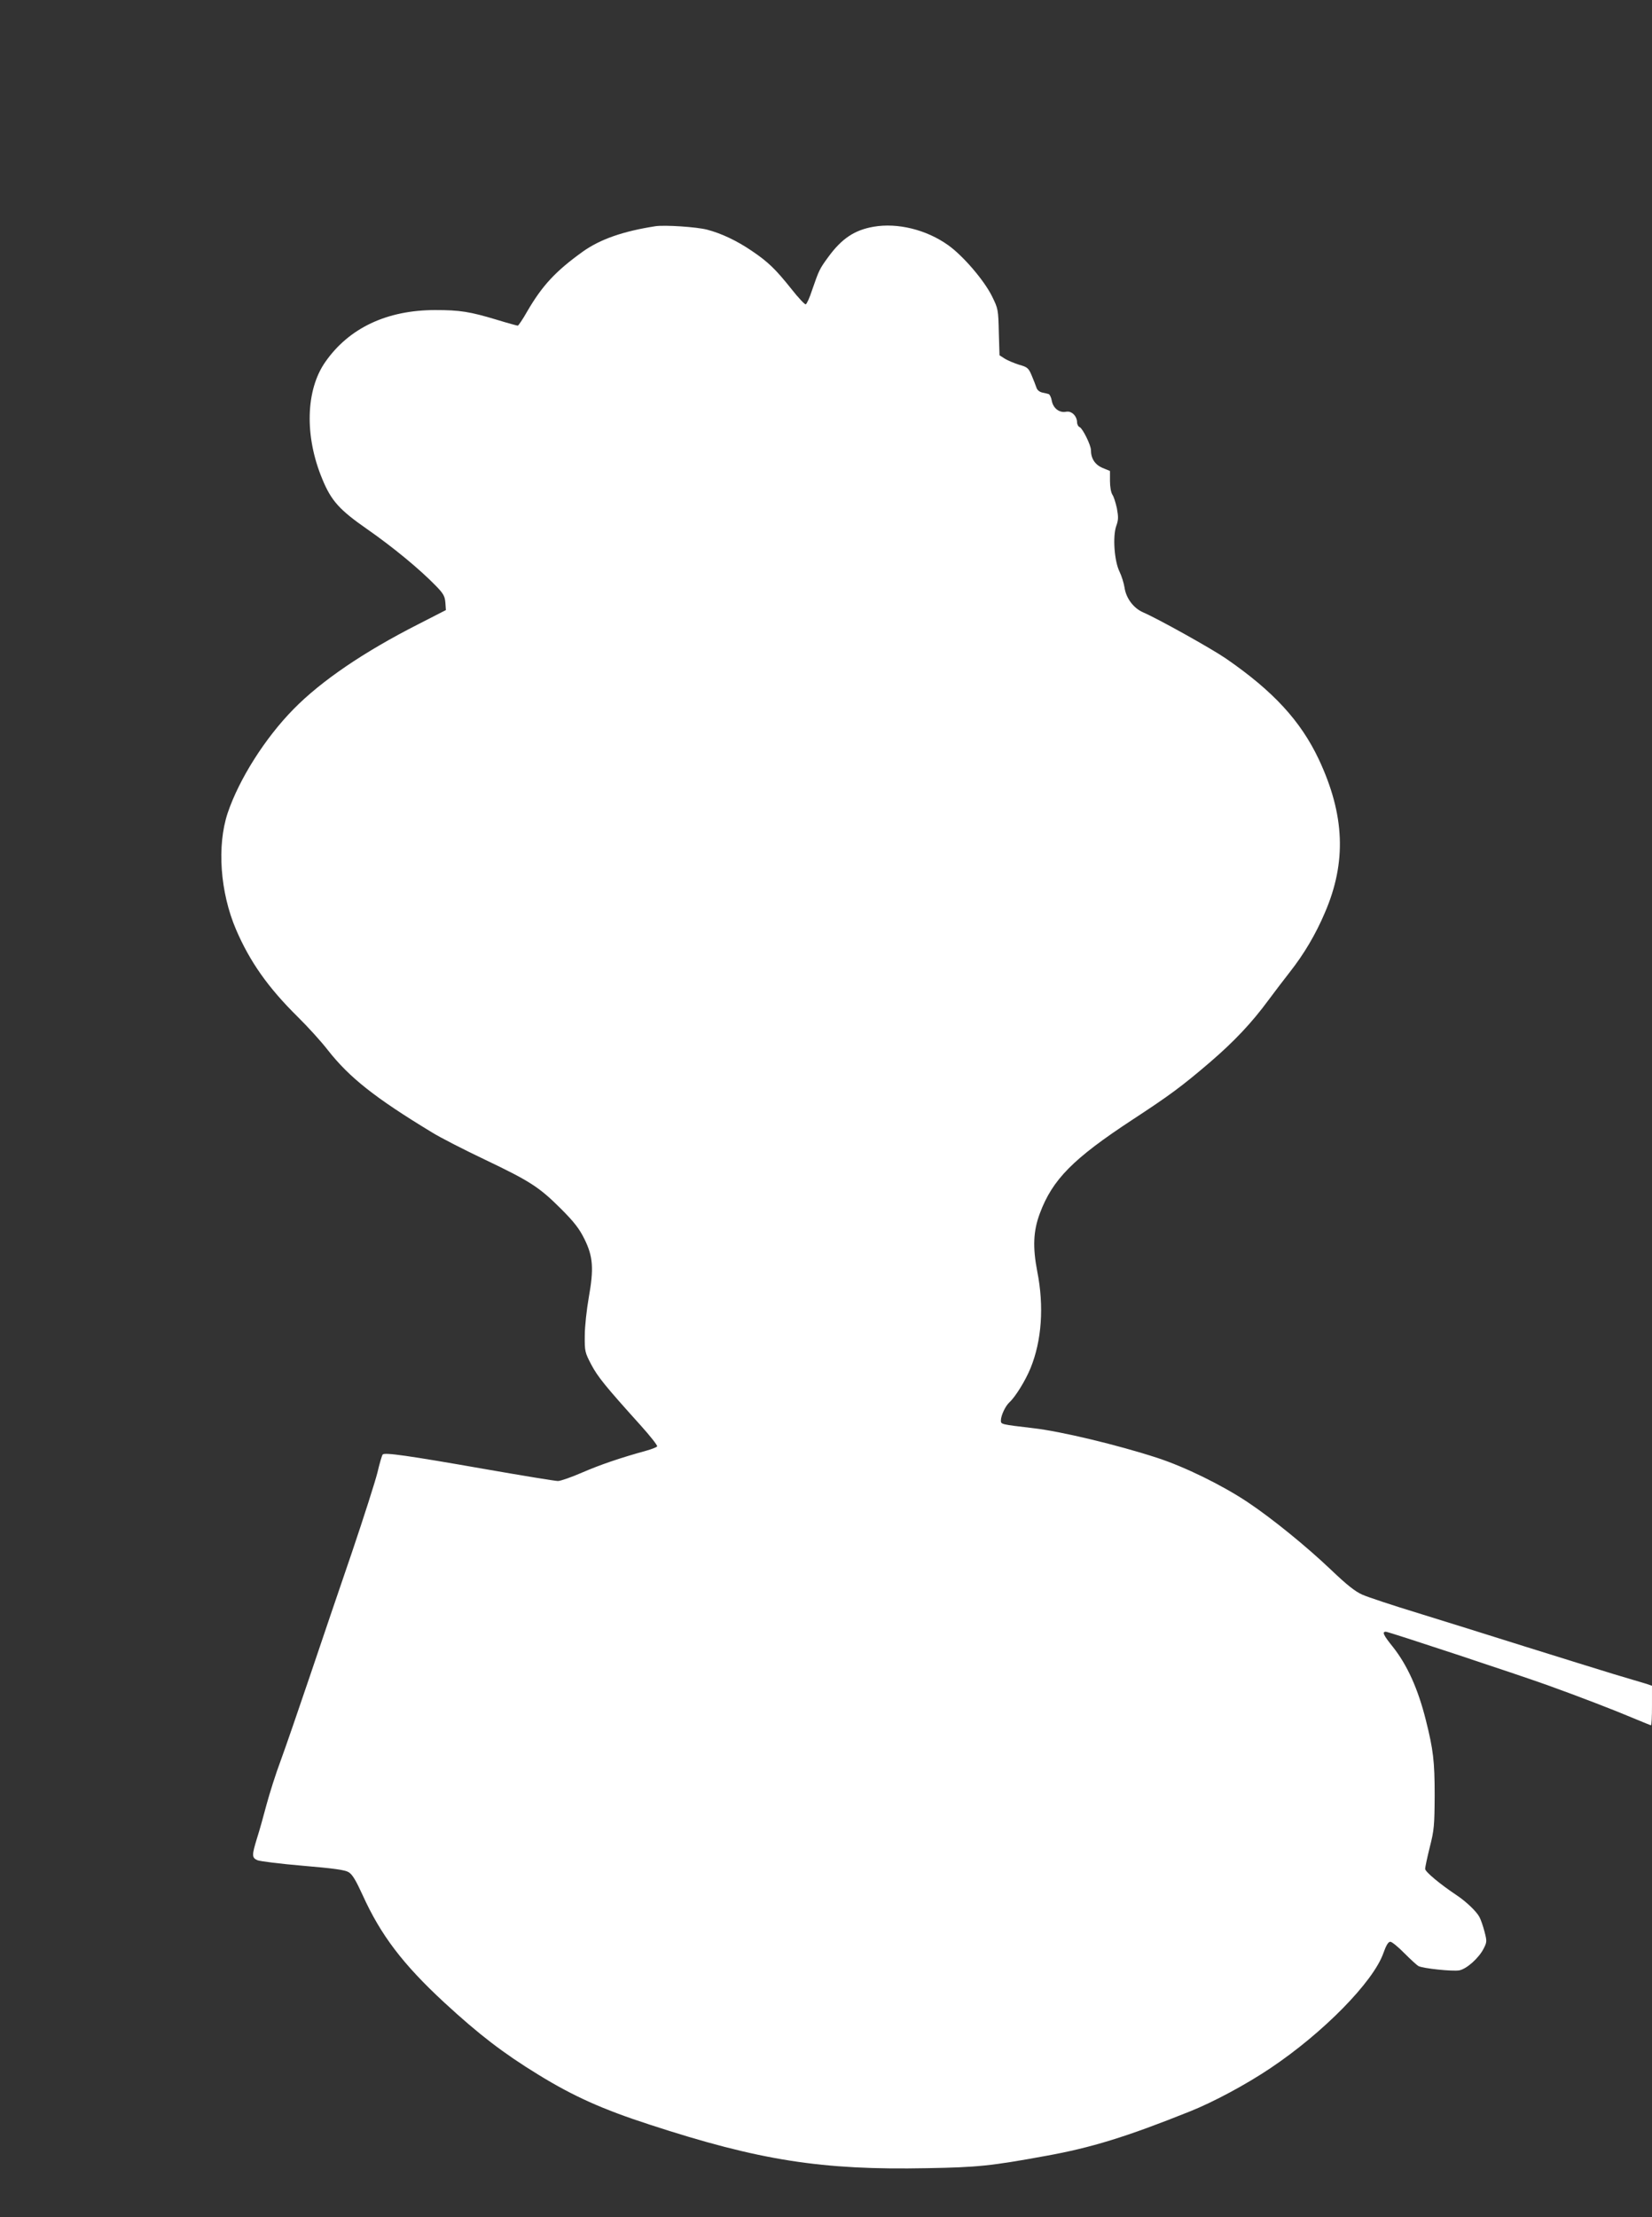 <?xml version="1.0" standalone="no"?>
<!DOCTYPE svg PUBLIC "-//W3C//DTD SVG 20010904//EN"
 "http://www.w3.org/TR/2001/REC-SVG-20010904/DTD/svg10.dtd">
<svg version="1.0" xmlns="http://www.w3.org/2000/svg"
 width="954pt" height="1280pt" viewBox="0 0 954 1280"
 preserveAspectRatio="xMidYMid meet">
<rect x="0" y="0" width="954" height="1280" fill="#333333" stroke="none"/>
<g transform="translate(0,1280) scale(0.1,-0.1)"
fill="#ffffff" stroke="none">
<path d="M3785 11494 c-187 -29 -319 -75 -420 -147 -157 -113 -233 -195 -320
-344 -26 -46 -51 -83 -55 -83 -4 0 -59 15 -121 34 -156 47 -213 56 -355 56
-279 0 -498 -103 -635 -299 -114 -162 -121 -429 -18 -676 52 -127 100 -179
261 -291 145 -101 301 -229 395 -326 44 -45 52 -60 55 -97 l3 -43 -160 -82
c-313 -159 -559 -326 -720 -490 -165 -168 -314 -404 -380 -599 -63 -189 -44
-458 48 -673 80 -186 184 -334 356 -504 59 -58 137 -144 174 -192 124 -158
271 -275 601 -475 48 -30 187 -101 307 -158 262 -125 314 -159 440 -285 75
-75 105 -114 134 -173 50 -101 55 -170 25 -338 -12 -68 -23 -167 -23 -219 -1
-91 1 -98 37 -167 38 -72 83 -127 284 -350 56 -62 100 -118 97 -123 -3 -5 -31
-16 -63 -25 -149 -41 -266 -81 -370 -126 -62 -27 -125 -49 -140 -49 -15 0
-205 31 -422 69 -445 78 -579 97 -590 84 -4 -4 -18 -51 -30 -103 -13 -52 -79
-259 -147 -460 -69 -201 -178 -522 -243 -715 -65 -192 -141 -413 -169 -489
-29 -77 -65 -192 -82 -255 -17 -64 -41 -151 -55 -194 -30 -98 -30 -111 2 -126
14 -6 132 -21 262 -32 177 -15 244 -24 265 -37 22 -13 42 -47 81 -132 105
-232 233 -400 472 -621 202 -186 340 -292 544 -417 202 -124 369 -199 640
-287 636 -208 996 -264 1603 -252 292 5 370 13 687 71 261 47 463 109 830 256
136 54 326 156 466 250 305 204 595 499 653 665 16 45 28 65 40 65 9 0 46 -30
81 -66 36 -36 72 -69 81 -74 25 -14 198 -32 236 -25 43 8 114 72 141 126 19
37 19 43 5 97 -8 31 -21 69 -29 84 -16 32 -77 90 -131 126 -96 64 -183 136
-183 153 0 9 12 66 27 126 25 98 27 125 28 298 0 198 -8 264 -51 435 -45 180
-107 317 -190 422 -55 68 -64 88 -41 88 16 0 756 -245 932 -308 189 -68 391
-146 502 -193 51 -21 94 -39 97 -39 4 0 6 51 6 114 l0 114 -32 11 c-18 5 -103
31 -188 56 -85 26 -317 98 -515 160 -198 62 -477 150 -621 194 -144 44 -286
91 -317 105 -41 18 -90 57 -179 142 -144 137 -342 298 -483 392 -147 98 -363
204 -523 256 -227 74 -556 153 -715 171 -186 22 -187 22 -187 44 0 29 26 84
49 105 35 32 93 126 122 197 65 159 79 357 39 559 -27 140 -23 234 15 335 73
196 192 316 535 541 214 140 287 194 448 332 141 121 242 229 337 358 32 43
88 117 125 164 80 102 147 214 201 341 126 292 115 565 -35 885 -105 222 -262
393 -536 582 -83 57 -391 229 -479 267 -55 24 -98 81 -107 143 -4 26 -17 67
-29 92 -30 61 -40 202 -19 263 13 35 13 52 4 102 -7 32 -18 68 -26 79 -8 12
-14 45 -14 79 l0 58 -44 18 c-43 19 -66 54 -66 103 0 28 -48 125 -65 132 -8 3
-15 16 -15 28 -1 37 -32 67 -63 61 -39 -8 -75 20 -83 63 -3 19 -12 37 -18 39
-6 2 -23 6 -38 9 -16 4 -29 15 -33 29 -4 12 -16 43 -27 69 -18 43 -25 49 -72
62 -28 9 -65 24 -83 35 l-31 20 -4 133 c-3 132 -4 136 -40 209 -46 92 -167
233 -253 294 -125 89 -291 130 -430 106 -110 -19 -184 -68 -262 -175 -50 -68
-54 -77 -93 -190 -14 -44 -31 -81 -37 -83 -5 -2 -43 38 -83 89 -91 114 -134
156 -229 220 -87 59 -174 100 -257 122 -61 16 -245 28 -299 20z"/>
</g>
</svg>
